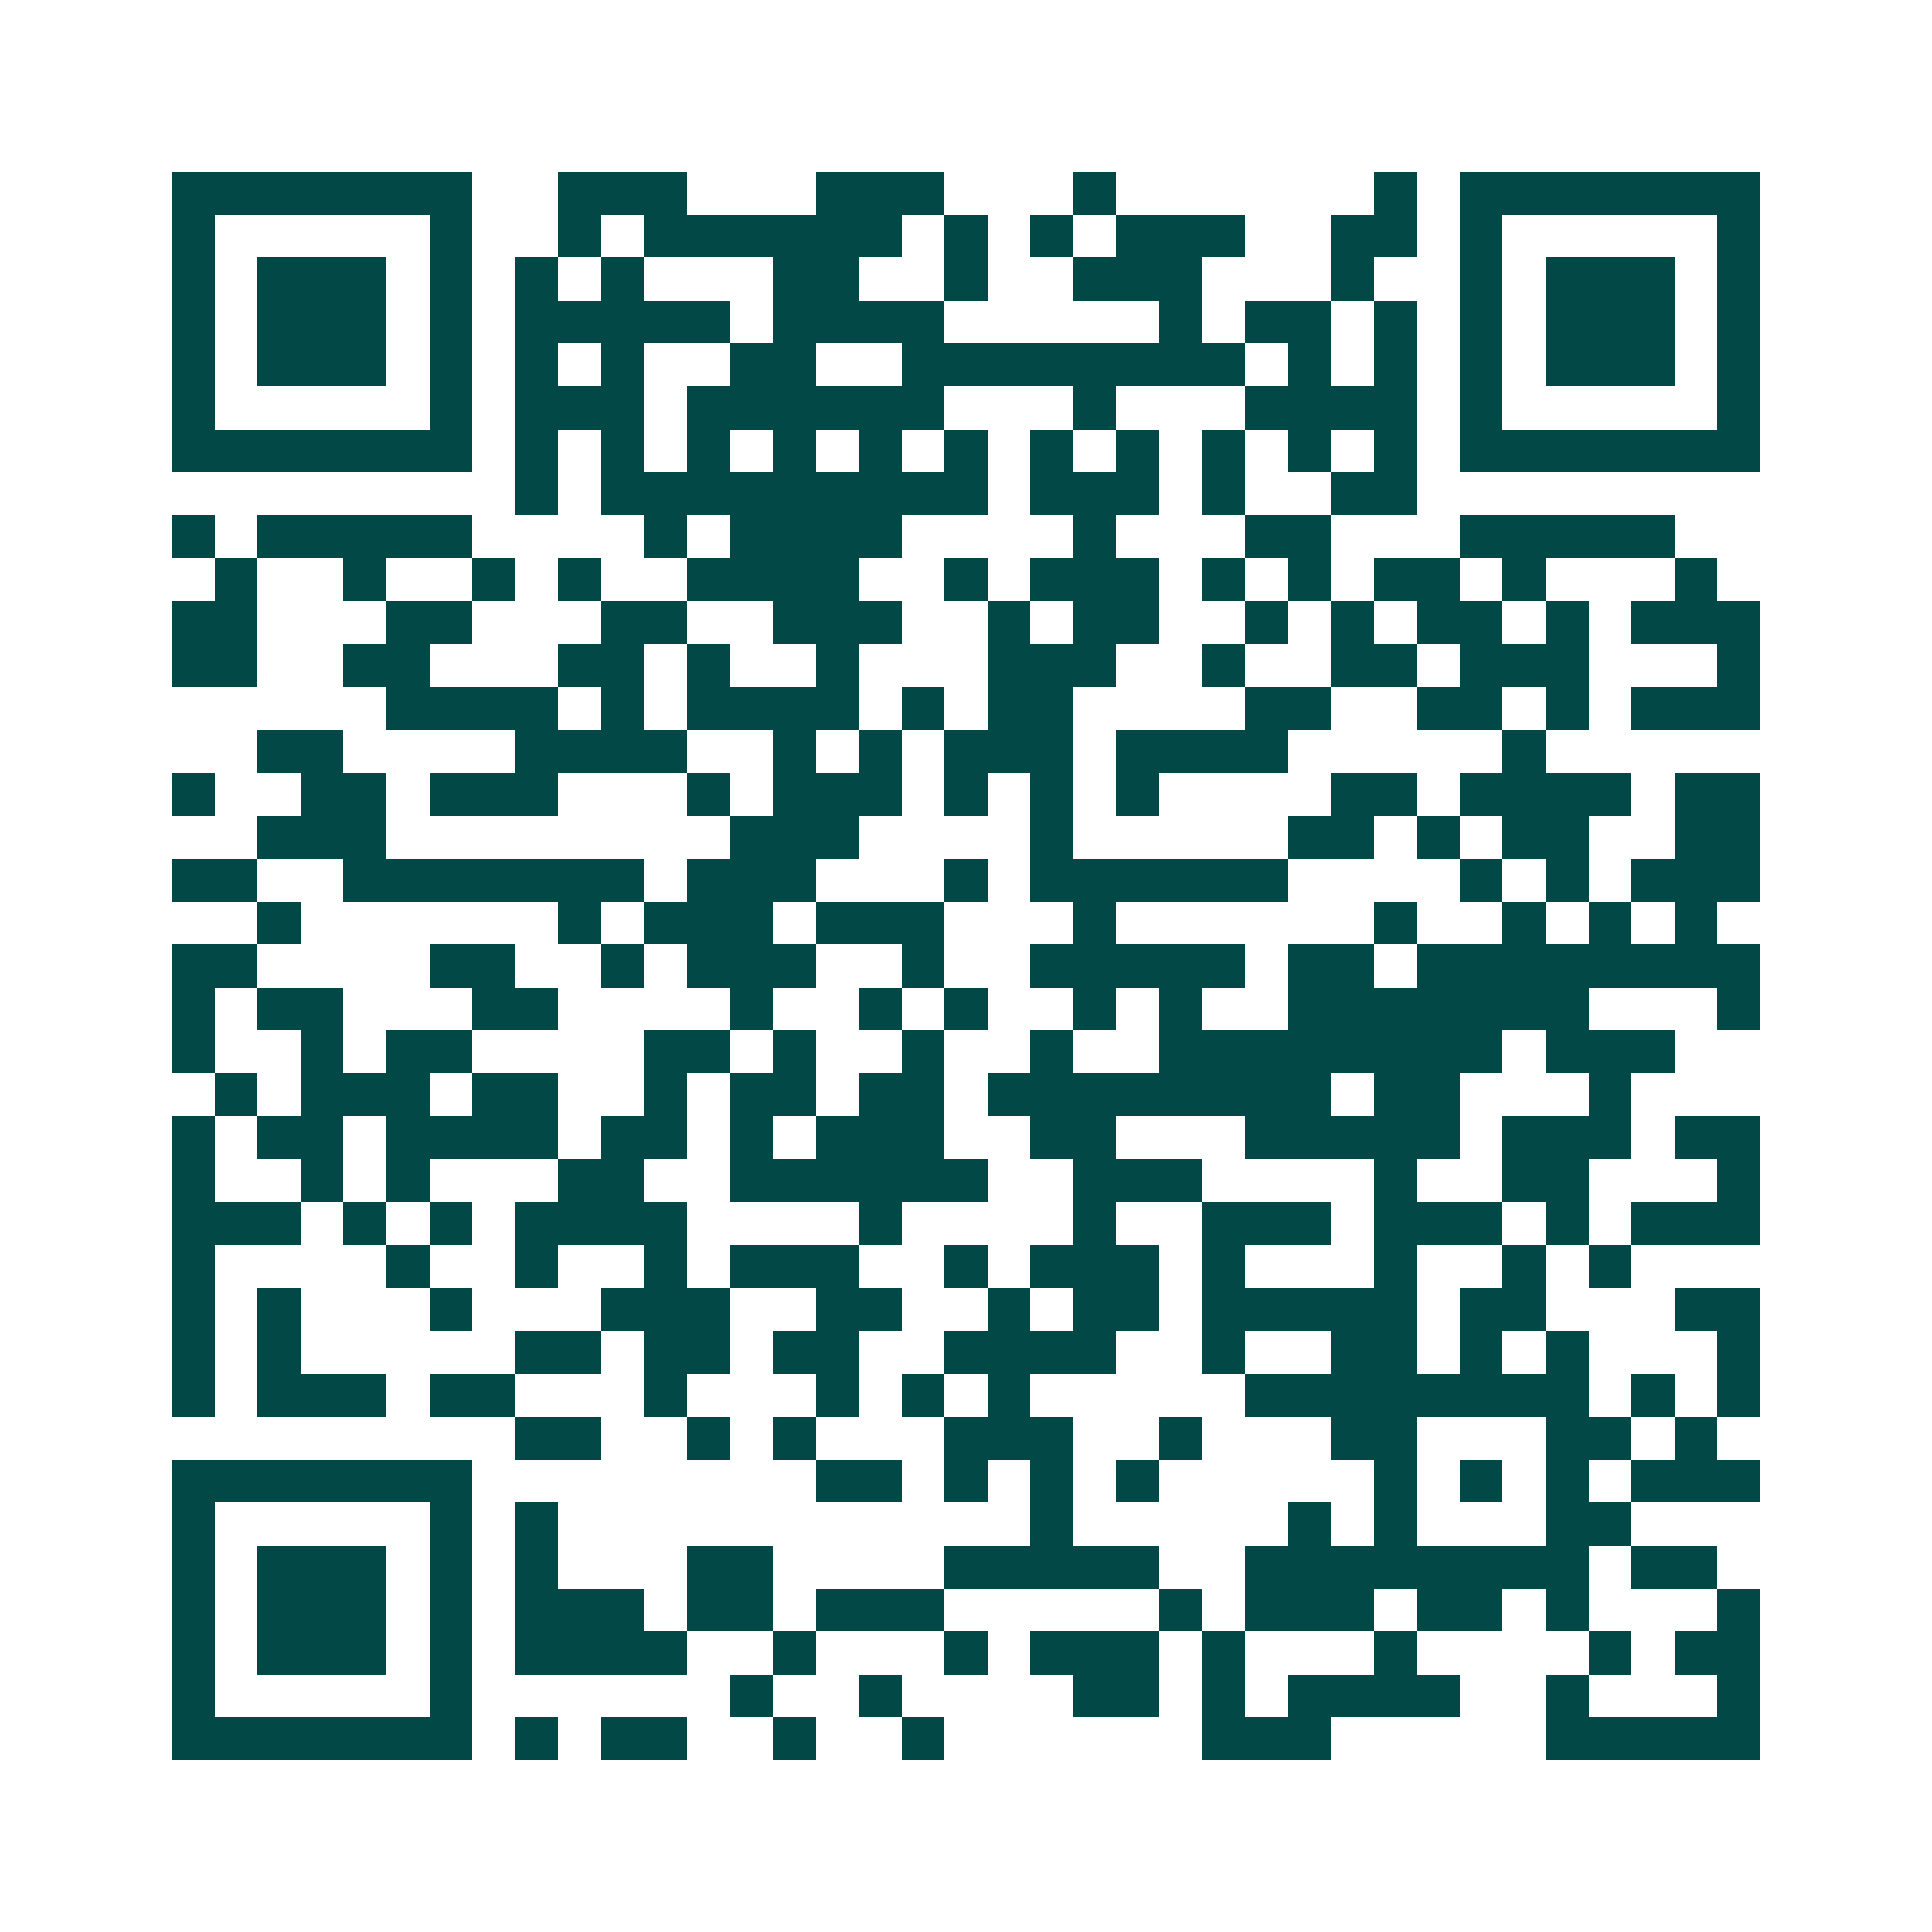 <svg xmlns="http://www.w3.org/2000/svg" width="200" height="200" viewBox="0 0 45 45" shape-rendering="crispEdges"><path fill="#ffffff" d="M0 0h45v45H0z"/><path stroke="#014847" d="M4 4.5h7m2 0h3m3 0h3m3 0h1m6 0h1m1 0h7M4 5.5h1m5 0h1m2 0h1m1 0h6m1 0h1m1 0h1m1 0h3m2 0h2m1 0h1m5 0h1M4 6.5h1m1 0h3m1 0h1m1 0h1m1 0h1m3 0h2m2 0h1m2 0h3m3 0h1m2 0h1m1 0h3m1 0h1M4 7.5h1m1 0h3m1 0h1m1 0h5m1 0h4m5 0h1m1 0h2m1 0h1m1 0h1m1 0h3m1 0h1M4 8.5h1m1 0h3m1 0h1m1 0h1m1 0h1m2 0h2m2 0h8m1 0h1m1 0h1m1 0h1m1 0h3m1 0h1M4 9.5h1m5 0h1m1 0h3m1 0h6m3 0h1m3 0h4m1 0h1m5 0h1M4 10.5h7m1 0h1m1 0h1m1 0h1m1 0h1m1 0h1m1 0h1m1 0h1m1 0h1m1 0h1m1 0h1m1 0h1m1 0h7M12 11.5h1m1 0h9m1 0h3m1 0h1m2 0h2M4 12.5h1m1 0h5m4 0h1m1 0h4m4 0h1m3 0h2m3 0h5M5 13.5h1m2 0h1m2 0h1m1 0h1m2 0h4m2 0h1m1 0h3m1 0h1m1 0h1m1 0h2m1 0h1m3 0h1M4 14.5h2m3 0h2m3 0h2m2 0h3m2 0h1m1 0h2m2 0h1m1 0h1m1 0h2m1 0h1m1 0h3M4 15.5h2m2 0h2m3 0h2m1 0h1m2 0h1m3 0h3m2 0h1m2 0h2m1 0h3m3 0h1M9 16.5h4m1 0h1m1 0h4m1 0h1m1 0h2m4 0h2m2 0h2m1 0h1m1 0h3M6 17.5h2m4 0h4m2 0h1m1 0h1m1 0h3m1 0h4m5 0h1M4 18.5h1m2 0h2m1 0h3m3 0h1m1 0h3m1 0h1m1 0h1m1 0h1m4 0h2m1 0h4m1 0h2M6 19.5h3m8 0h3m4 0h1m5 0h2m1 0h1m1 0h2m2 0h2M4 20.5h2m2 0h7m1 0h3m3 0h1m1 0h6m4 0h1m1 0h1m1 0h3M6 21.5h1m6 0h1m1 0h3m1 0h3m3 0h1m6 0h1m2 0h1m1 0h1m1 0h1M4 22.5h2m4 0h2m2 0h1m1 0h3m2 0h1m2 0h5m1 0h2m1 0h8M4 23.5h1m1 0h2m3 0h2m4 0h1m2 0h1m1 0h1m2 0h1m1 0h1m2 0h7m3 0h1M4 24.5h1m2 0h1m1 0h2m4 0h2m1 0h1m2 0h1m2 0h1m2 0h8m1 0h3M5 25.5h1m1 0h3m1 0h2m2 0h1m1 0h2m1 0h2m1 0h8m1 0h2m3 0h1M4 26.5h1m1 0h2m1 0h4m1 0h2m1 0h1m1 0h3m2 0h2m3 0h5m1 0h3m1 0h2M4 27.5h1m2 0h1m1 0h1m3 0h2m2 0h6m2 0h3m4 0h1m2 0h2m3 0h1M4 28.5h3m1 0h1m1 0h1m1 0h4m4 0h1m4 0h1m2 0h3m1 0h3m1 0h1m1 0h3M4 29.5h1m4 0h1m2 0h1m2 0h1m1 0h3m2 0h1m1 0h3m1 0h1m3 0h1m2 0h1m1 0h1M4 30.5h1m1 0h1m3 0h1m3 0h3m2 0h2m2 0h1m1 0h2m1 0h5m1 0h2m3 0h2M4 31.5h1m1 0h1m5 0h2m1 0h2m1 0h2m2 0h4m2 0h1m2 0h2m1 0h1m1 0h1m3 0h1M4 32.5h1m1 0h3m1 0h2m3 0h1m3 0h1m1 0h1m1 0h1m5 0h8m1 0h1m1 0h1M12 33.5h2m2 0h1m1 0h1m3 0h3m2 0h1m3 0h2m3 0h2m1 0h1M4 34.5h7m8 0h2m1 0h1m1 0h1m1 0h1m5 0h1m1 0h1m1 0h1m1 0h3M4 35.5h1m5 0h1m1 0h1m11 0h1m5 0h1m1 0h1m3 0h2M4 36.5h1m1 0h3m1 0h1m1 0h1m3 0h2m4 0h5m2 0h8m1 0h2M4 37.5h1m1 0h3m1 0h1m1 0h3m1 0h2m1 0h3m5 0h1m1 0h3m1 0h2m1 0h1m3 0h1M4 38.5h1m1 0h3m1 0h1m1 0h4m2 0h1m3 0h1m1 0h3m1 0h1m3 0h1m4 0h1m1 0h2M4 39.5h1m5 0h1m6 0h1m2 0h1m4 0h2m1 0h1m1 0h4m2 0h1m3 0h1M4 40.5h7m1 0h1m1 0h2m2 0h1m2 0h1m6 0h3m5 0h5"/></svg>
